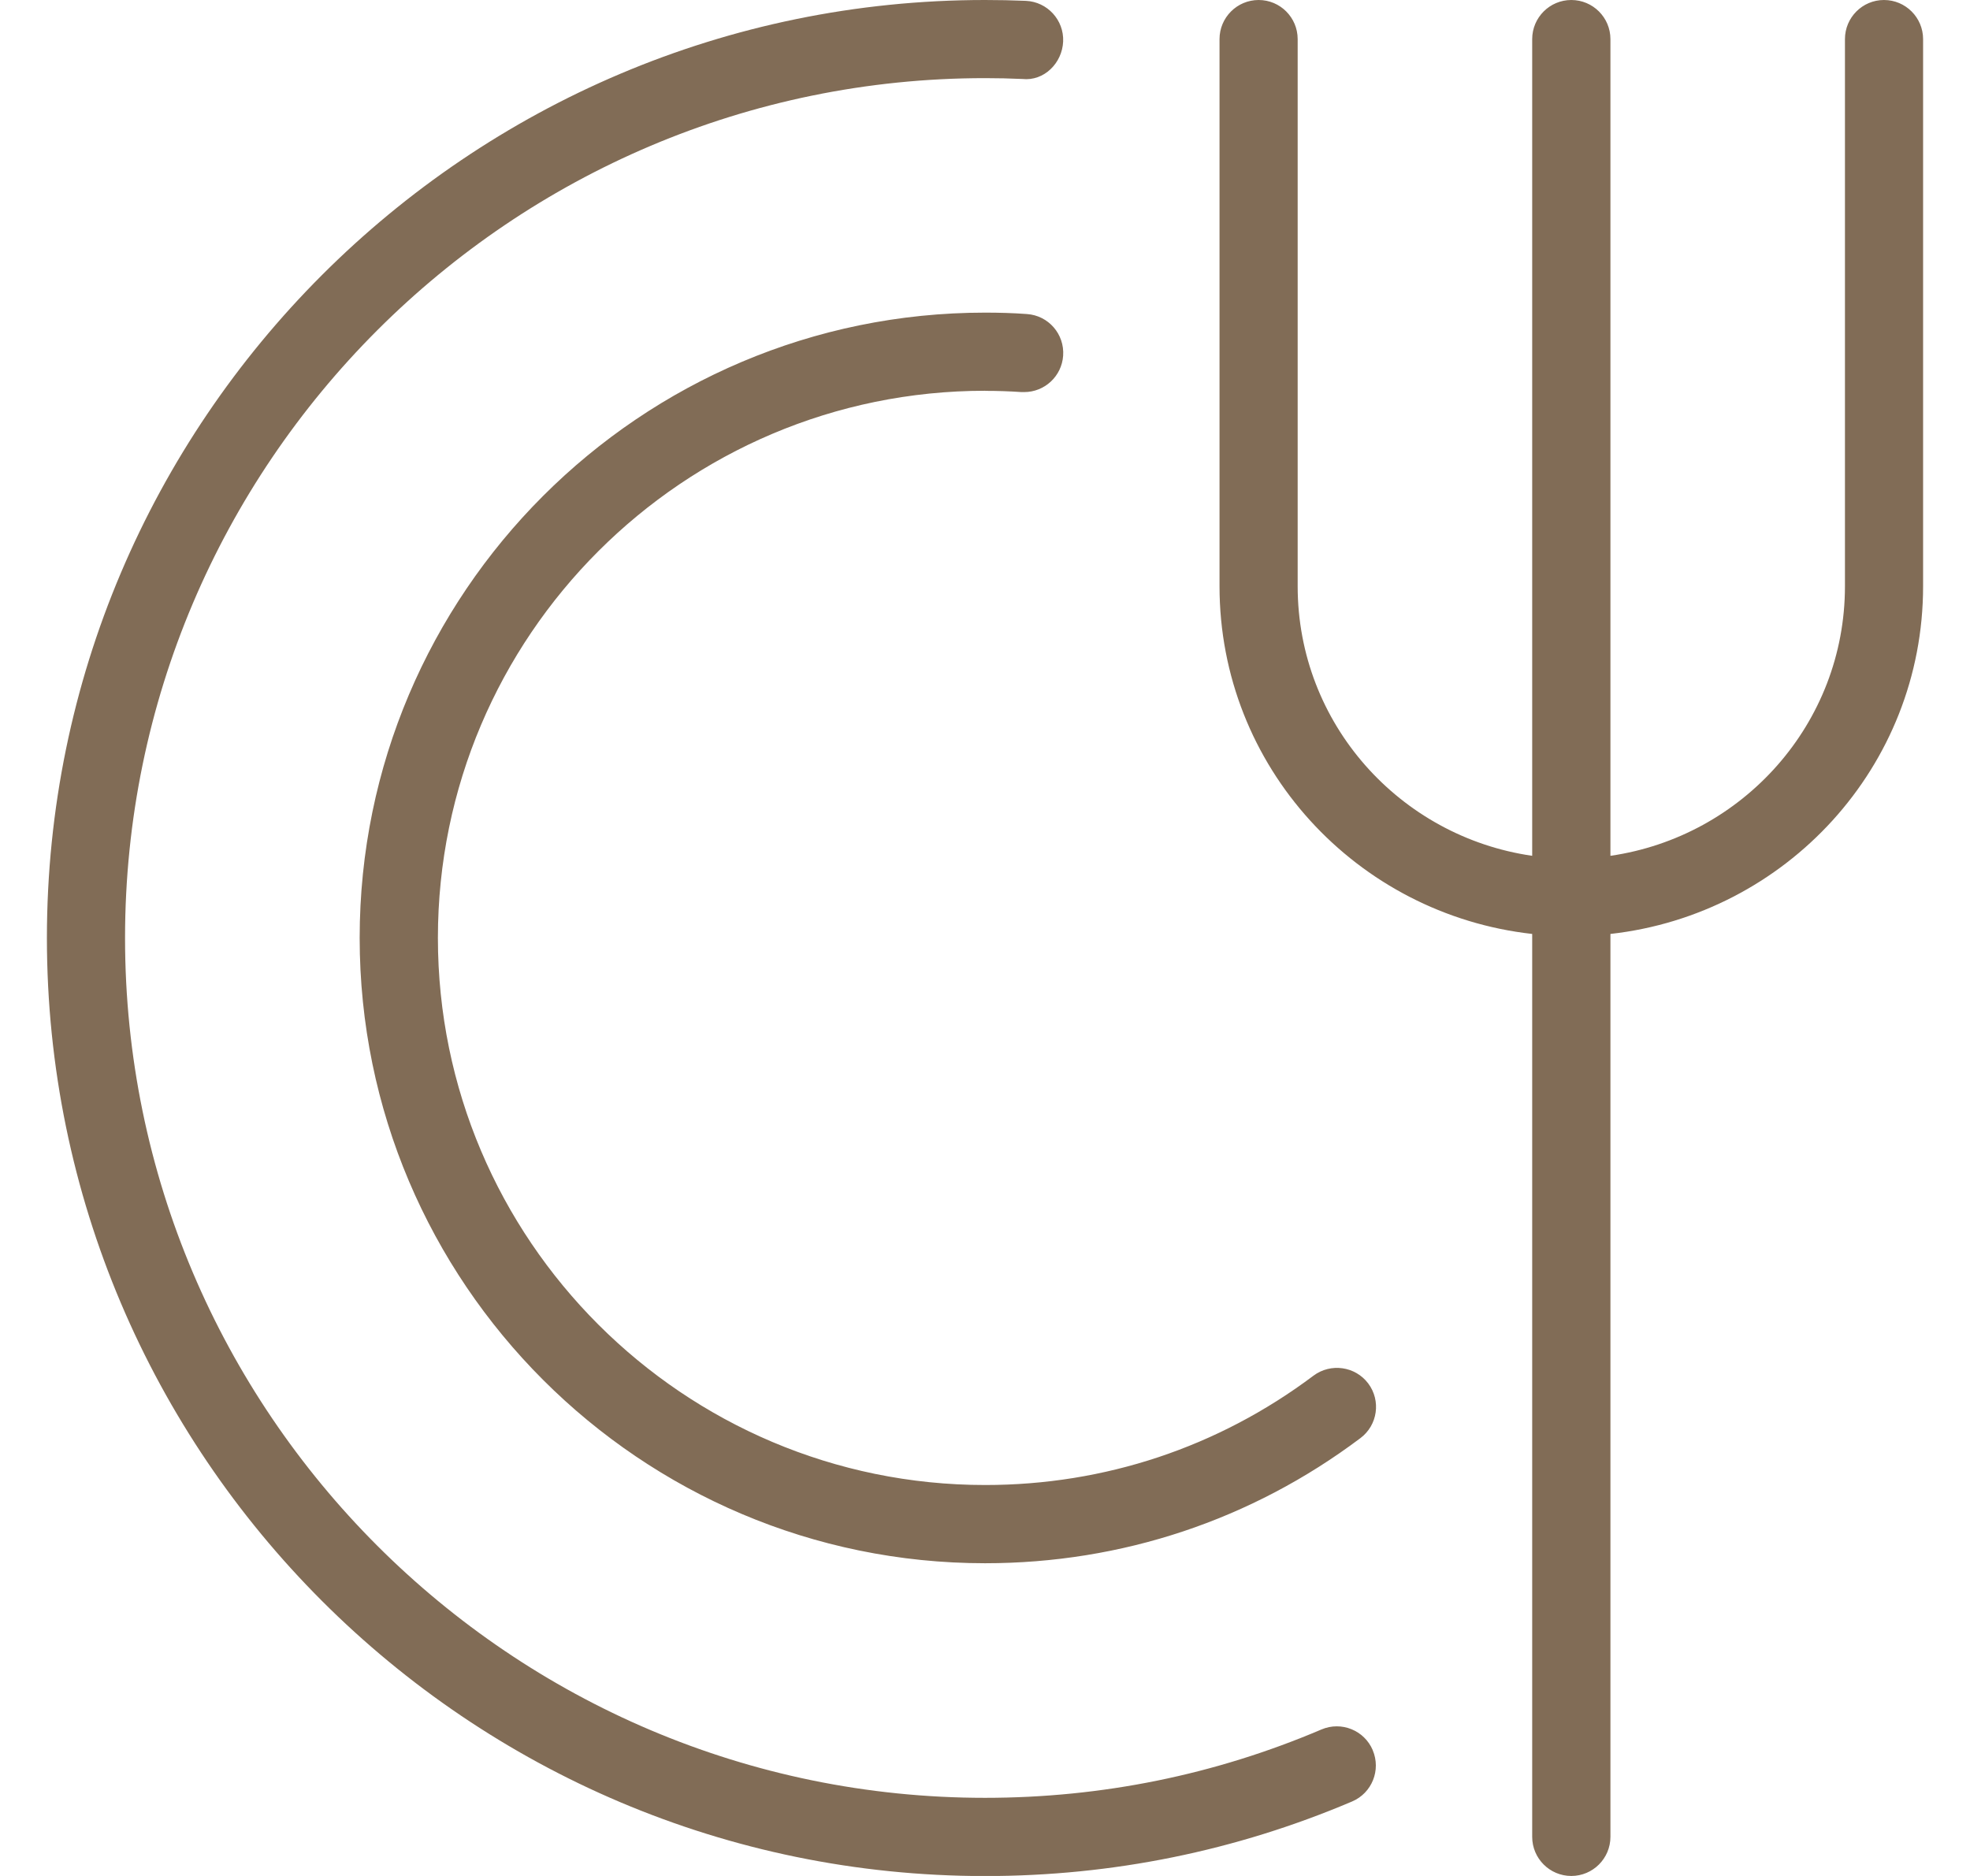<svg width="21" height="20" viewBox="0 0 21 20" fill="none" xmlns="http://www.w3.org/2000/svg">
<g clip-path="url(#clip0_61_2982)">
<path d="M14.633 18.659C14.723 18.871 14.625 19.116 14.413 19.206C13.173 19.733 11.857 20.001 10.5 20.001C4.986 20 0.5 15.514 0.5 10C0.5 4.486 4.986 0 10.5 0C10.646 0 10.791 0.003 10.935 0.009C11.165 0.019 11.343 0.214 11.333 0.443C11.323 0.673 11.129 0.867 10.899 0.842C10.767 0.836 10.634 0.833 10.501 0.833C5.446 0.833 1.333 4.946 1.333 10C1.333 15.054 5.446 19.167 10.5 19.167C11.744 19.167 12.951 18.922 14.087 18.438C14.299 18.348 14.543 18.447 14.633 18.658V18.659ZM10.5 4.167C10.631 4.167 10.76 4.171 10.888 4.18C10.898 4.18 10.908 4.18 10.918 4.18C11.135 4.18 11.318 4.012 11.333 3.792C11.349 3.562 11.176 3.363 10.946 3.348C10.799 3.337 10.65 3.333 10.501 3.333C6.825 3.333 3.834 6.323 3.834 9.999C3.834 13.675 6.825 16.666 10.501 16.666C11.957 16.666 13.341 16.205 14.502 15.332C14.686 15.194 14.723 14.933 14.585 14.749C14.447 14.566 14.186 14.529 14.002 14.666C12.986 15.429 11.776 15.832 10.502 15.832C7.285 15.832 4.668 13.216 4.668 9.999C4.668 6.782 7.285 4.166 10.502 4.166L10.5 4.167ZM20.083 0C19.853 0 19.667 0.187 19.667 0.417V6.25C19.667 7.715 18.577 8.92 17.167 9.124V0.417C17.167 0.187 16.98 0 16.75 0C16.52 0 16.333 0.187 16.333 0.417V9.124C14.923 8.92 13.833 7.715 13.833 6.25V0.417C13.833 0.187 13.647 0 13.417 0C13.187 0 13 0.187 13 0.417V6.25C13 8.175 14.463 9.748 16.333 9.957V19.583C16.333 19.813 16.52 20 16.75 20C16.98 20 17.167 19.813 17.167 19.583V9.957C19.037 9.748 20.5 8.175 20.5 6.25V0.417C20.5 0.187 20.313 0 20.083 0Z" fill="#816C56"/>
</g>
<defs>
<clipPath id="clip0_61_2982">
<rect width="20" height="20" fill="white" transform="translate(0.5)"/>
</clipPath>
</defs>
</svg>

